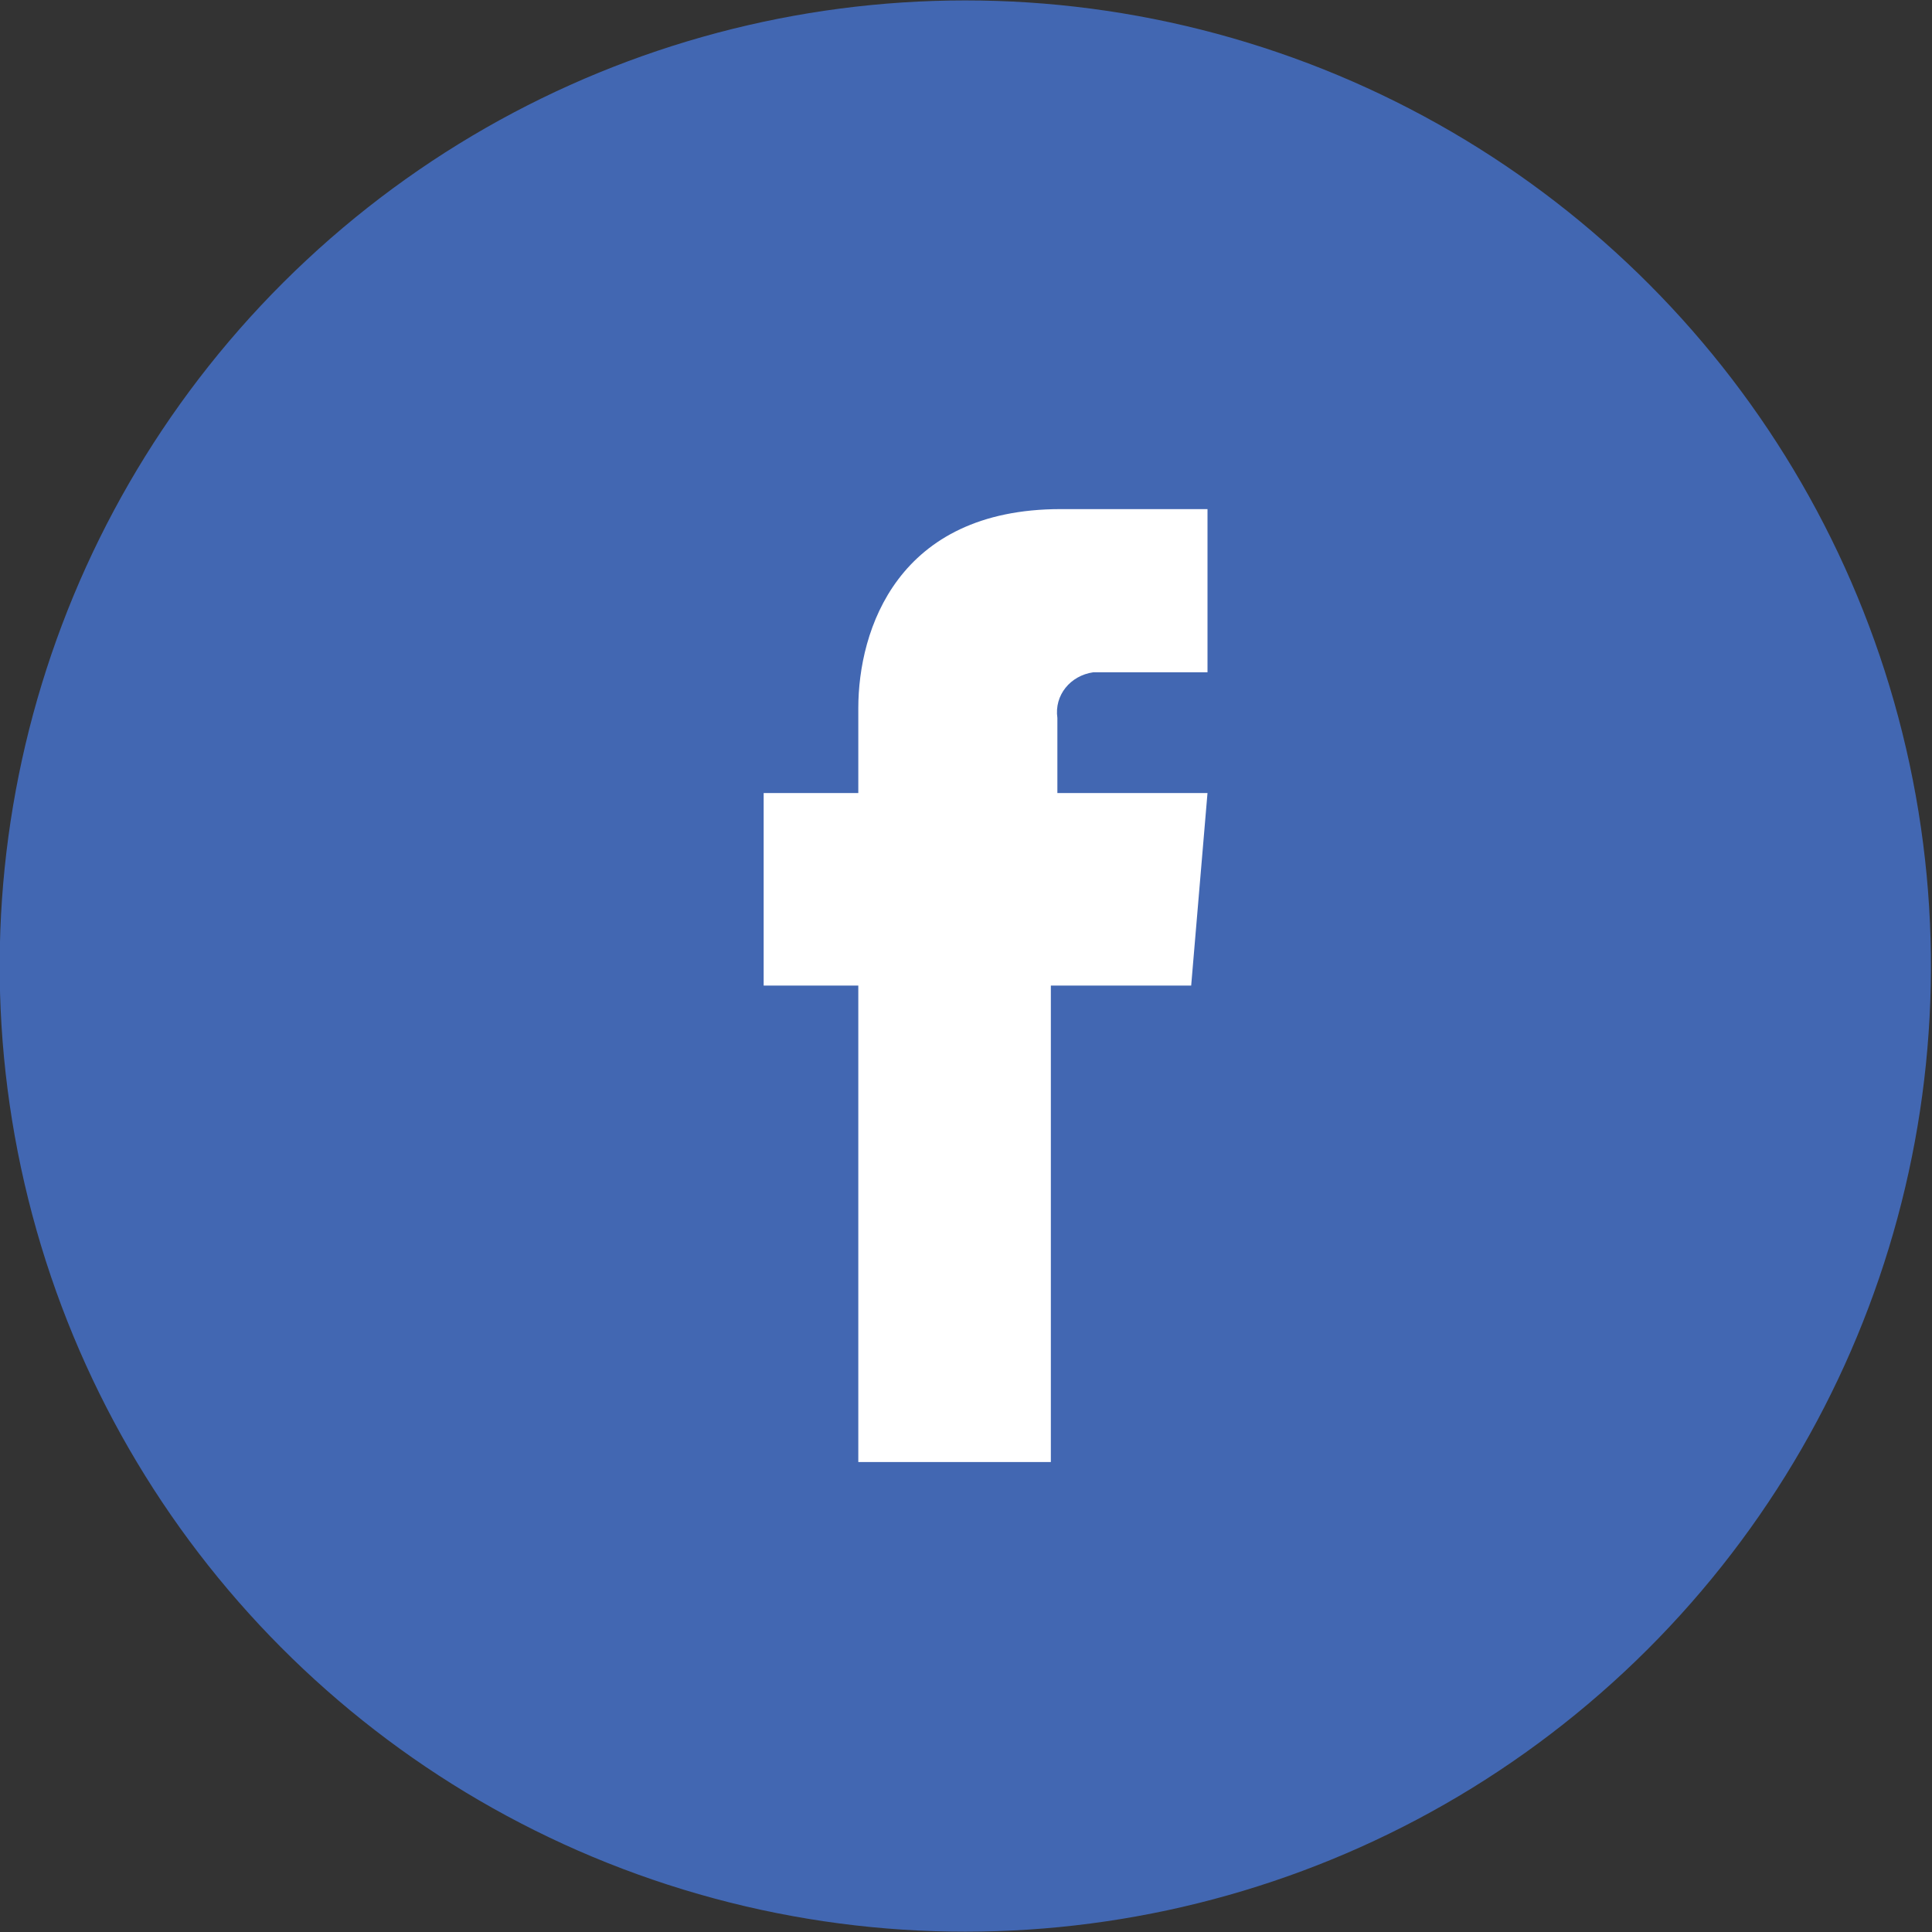 <?xml version="1.0" encoding="utf-8"?>
<!-- Generator: Adobe Illustrator 26.0.2, SVG Export Plug-In . SVG Version: 6.00 Build 0)  -->
<svg version="1.1" id="Layer_1" xmlns="http://www.w3.org/2000/svg" xmlns:xlink="http://www.w3.org/1999/xlink" x="0px" y="0px"
	 viewBox="0 0 59.2 59.2" style="enable-background:new 0 0 59.2 59.2;" xml:space="preserve">
<rect x="0" y="0" width="59.2" height="59.2" fill="#333333" stroke="none"/>
<style type="text/css">
	.st0{fill:#4267B2;}
	.st1{fill:#FFFFFF;}
</style>
<ellipse transform="matrix(0.292 -0.956 0.956 0.292 -7.362 49.256)" class="st0" cx="29.6" cy="29.6" rx="29.6" ry="29.6"/>
<path class="st1" d="M32.4,24.3V22c-0.1-0.7,0.4-1.3,1.1-1.4c0.1,0,0.1,0,0.2,0h3.3v-5h-4.5c-5,0-6.2,3.7-6.2,6.1v2.6h-2.9v5.9h2.9
	v14.6h5.9V30.2h4.3l0.5-5.9L32.4,24.3z"/>
</svg>
